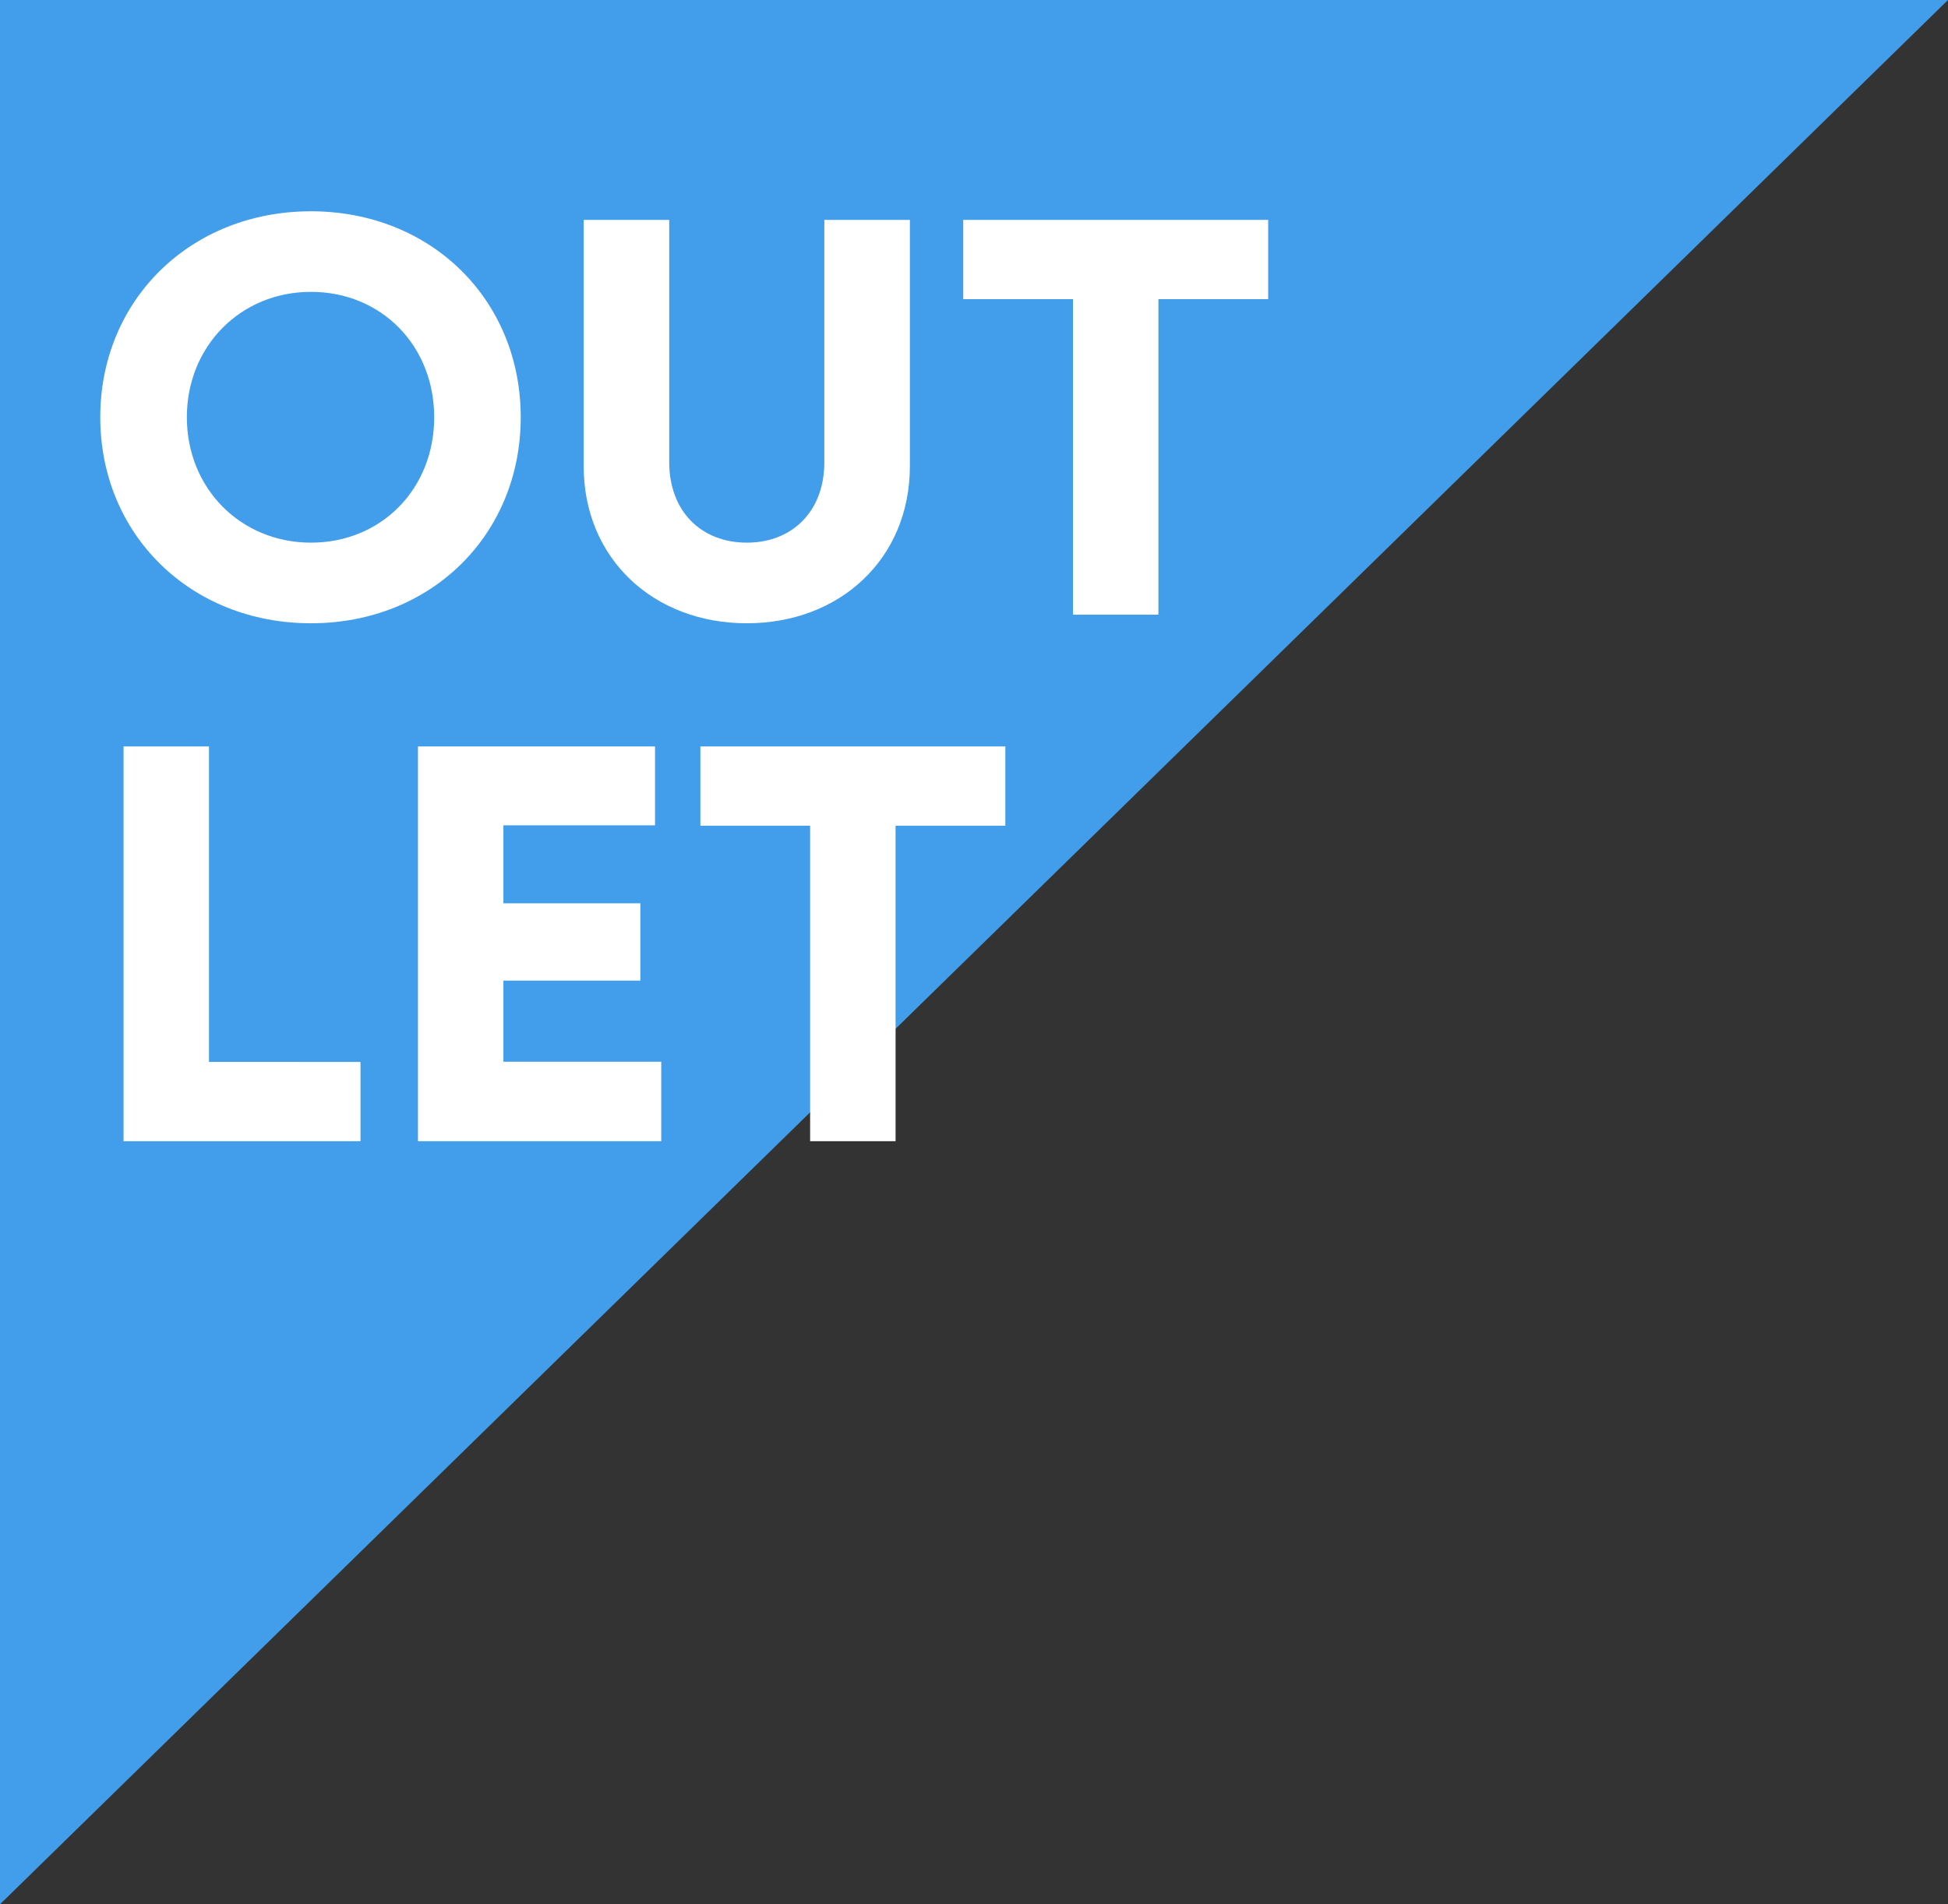 <svg xmlns="http://www.w3.org/2000/svg" xmlns:xlink="http://www.w3.org/1999/xlink" version="1.1" id="Capa_1" x="0px" y="0px" style="enable-background:new 0 0 500 500;" xml:space="preserve" viewBox="0 0 373.23 364.92">
<rect x="0" y="0" width="373.23" height="364.92" fill="#333333" stroke="none"/>
<style type="text/css">
	.st0{fill:#E4201C;}
	.st1{fill:#FFFFFF;}
	.st2{fill:#429EEA;}
</style>
<polygon class="st2" points="0,0 0,364.92 373.23,0 "/>
<g>
	<path class="st1" d="M19.21,79.96c0-22.46,17.28-39.47,40.37-39.47c23,0,40.19,16.93,40.19,39.47s-17.19,39.48-40.19,39.48   C36.49,119.44,19.21,102.42,19.21,79.96z M83.19,79.96c0-13.72-10.13-24.03-23.61-24.03c-13.48,0-23.78,10.41-23.78,24.03   c0,13.62,10.31,24.03,23.78,24.03C73.06,103.99,83.19,93.69,83.19,79.96z"/>
	<path class="st1" d="M111.83,89.31V42.14h16.39v46.42c0,9.45,6.16,15.43,14.87,15.43c8.69,0,14.85-5.98,14.85-15.43V42.14h16.39   v47.18c0,17.73-13.37,30.12-31.24,30.12C125.2,119.44,111.83,107.05,111.83,89.31z"/>
	<path class="st1" d="M242.98,57.33h-21.03v60.46h-16.37V57.33h-21.03V42.14h58.43V57.33z"/>
	<path class="st1" d="M69.07,203.5v15.19h-45.4v-75.65h16.37v60.46H69.07z"/>
	<path class="st1" d="M126.69,203.46v15.23H80.08v-75.65h45.42v15.12H96.45v14.94h26.24v14.82H96.45v15.54H126.69z"/>
	<path class="st1" d="M192.62,158.23h-21.03v60.46h-16.37v-60.46h-21.03v-15.19h58.43V158.23z"/>
</g>
</svg>